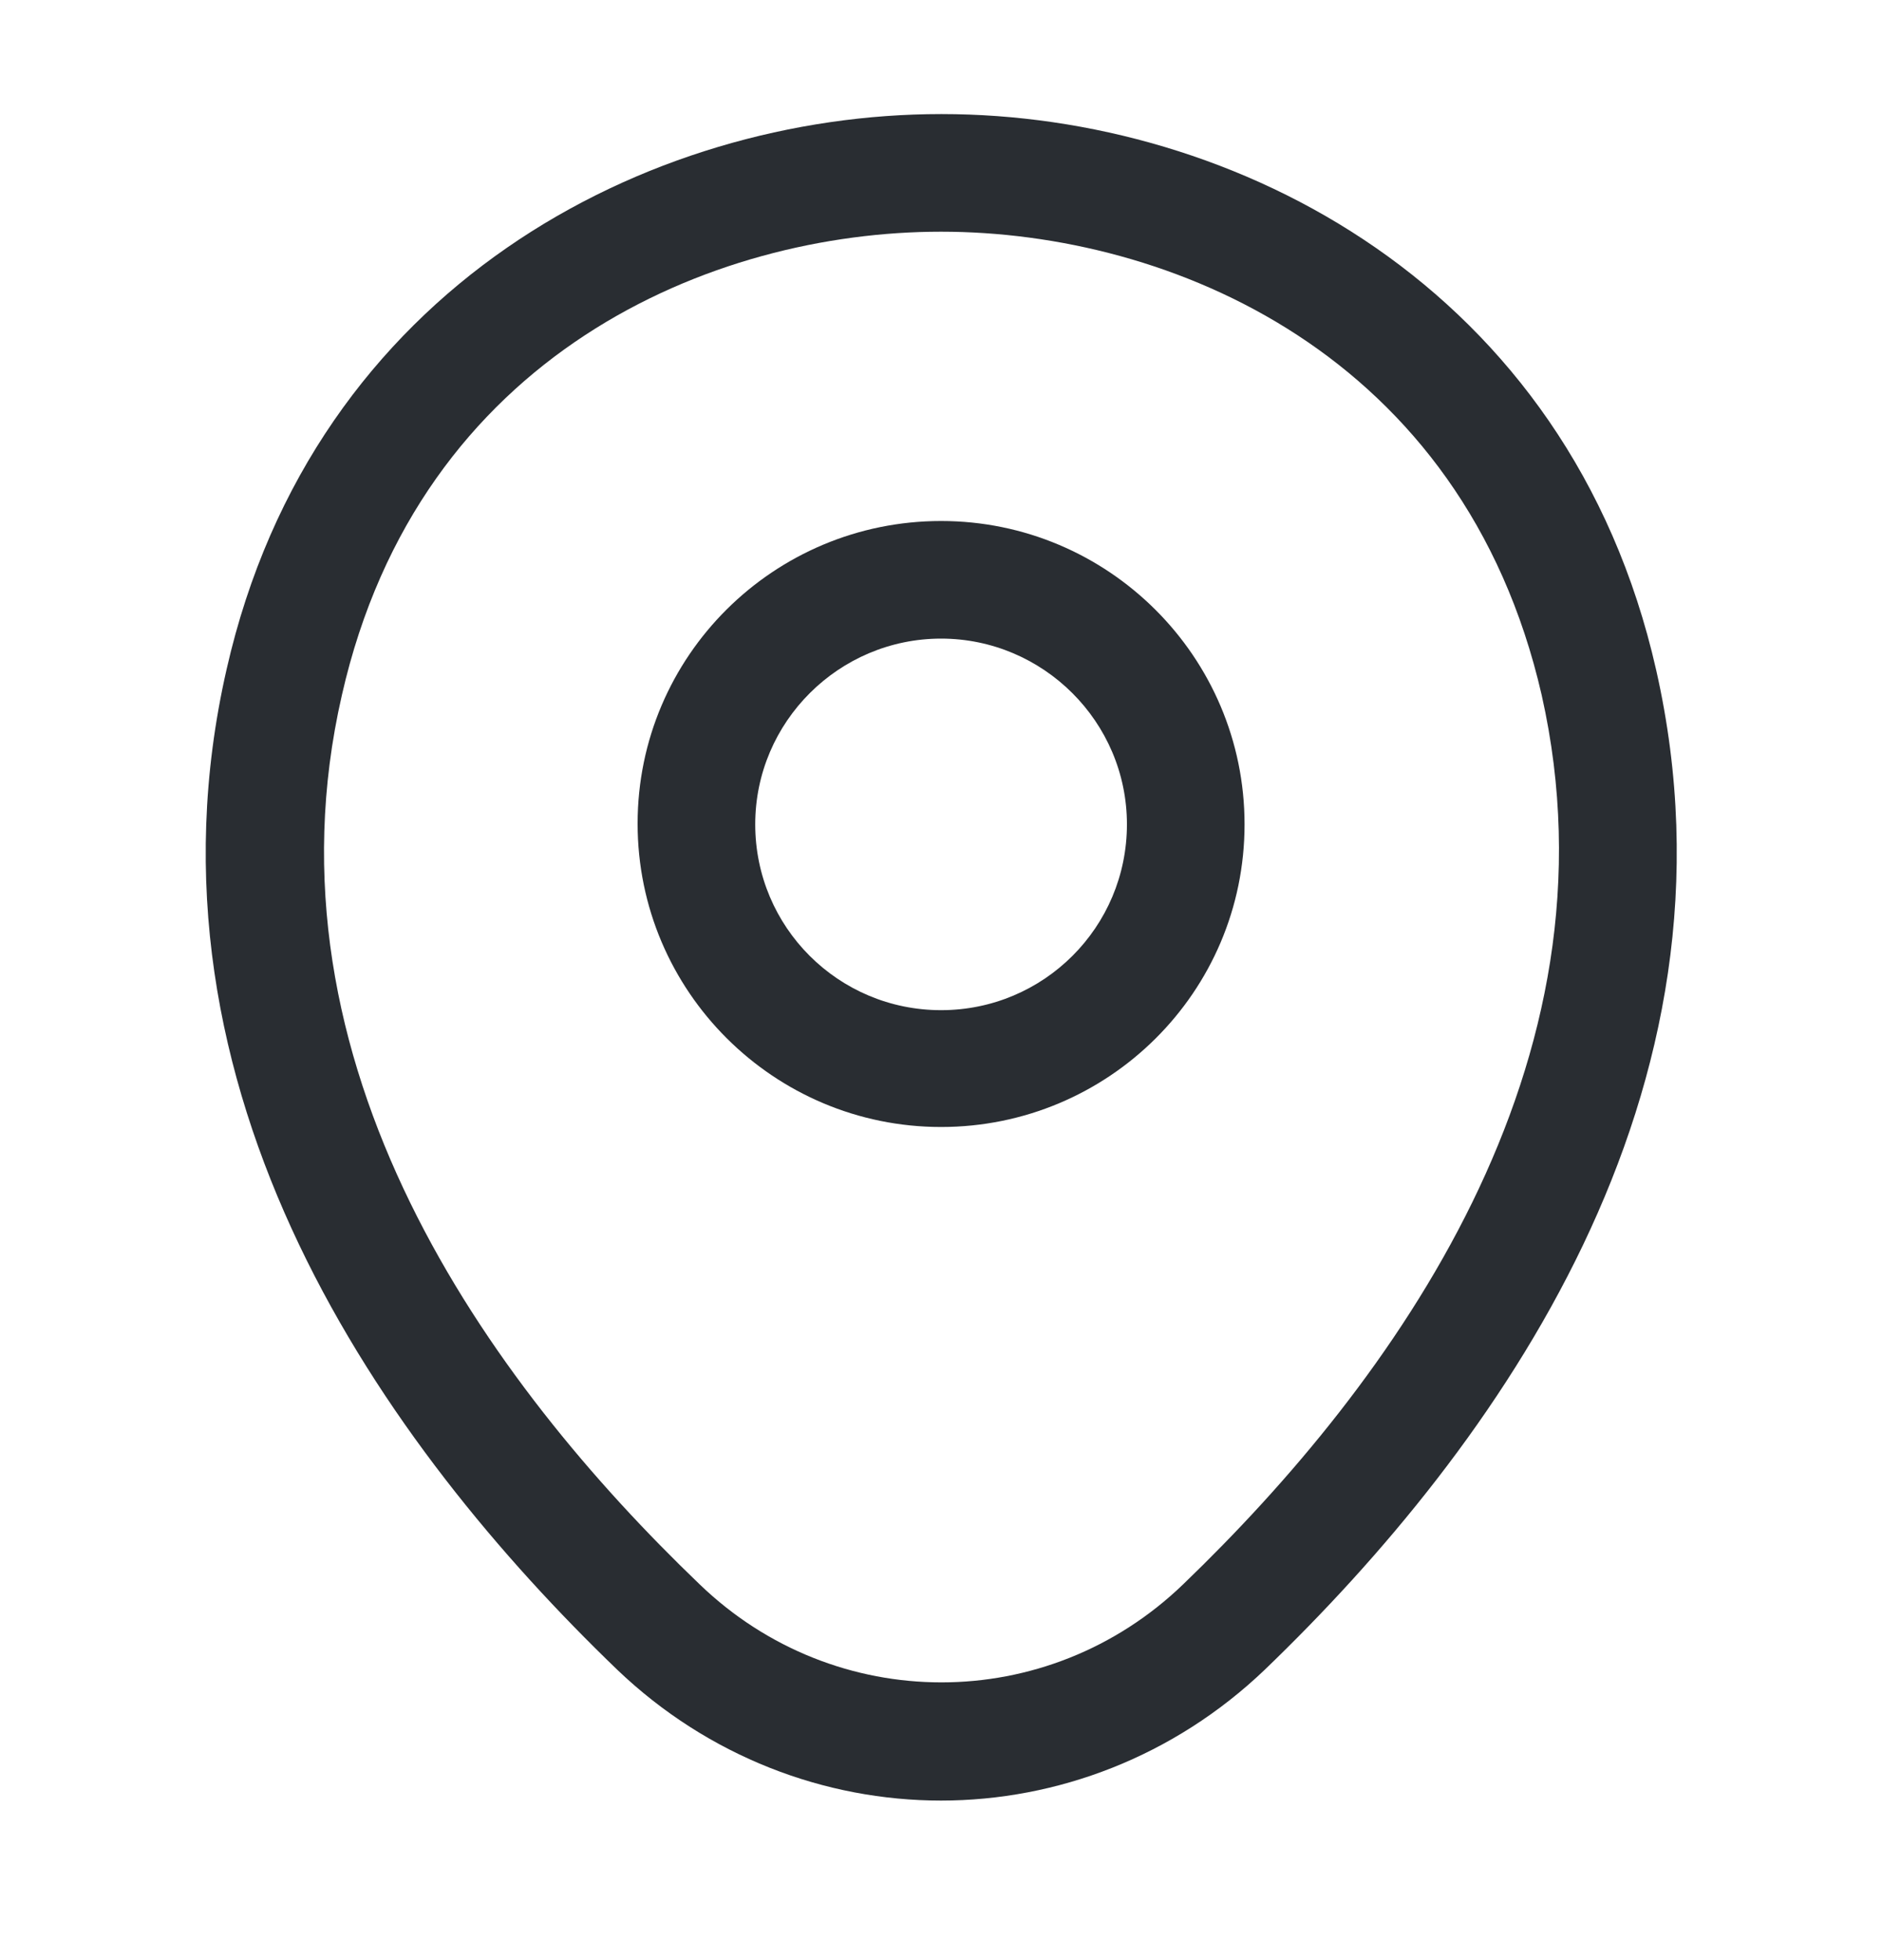 <svg width="24" height="25" viewBox="0 0 24 25" fill="none" xmlns="http://www.w3.org/2000/svg"><path d="M12.001 14.374C9.871 14.374 8.131 12.645 8.131 10.505C8.131 8.365 9.871 6.645 12.001 6.645C14.131 6.645 15.871 8.375 15.871 10.514C15.871 12.655 14.131 14.374 12.001 14.374ZM12.001 8.145C10.701 8.145 9.631 9.205 9.631 10.514C9.631 11.825 10.691 12.884 12.001 12.884C13.311 12.884 14.371 11.825 14.371 10.514C14.371 9.205 13.301 8.145 12.001 8.145Z" fill="#292D32"/><path d="M12 22.965C10.52 22.965 9.03 22.405 7.87 21.295C4.92 18.455 1.66 13.925 2.89 8.535C4 3.645 8.27 1.455 12 1.455C12 1.455 12 1.455 12.01 1.455C15.74 1.455 20.01 3.645 21.12 8.545C22.34 13.935 19.08 18.455 16.13 21.295C14.97 22.405 13.48 22.965 12 22.965ZM12 2.955C9.09 2.955 5.35 4.505 4.36 8.865C3.28 13.575 6.24 17.635 8.92 20.205C10.65 21.875 13.36 21.875 15.09 20.205C17.76 17.635 20.72 13.575 19.66 8.865C18.66 4.505 14.91 2.955 12 2.955Z" fill="#292D32"/></svg>